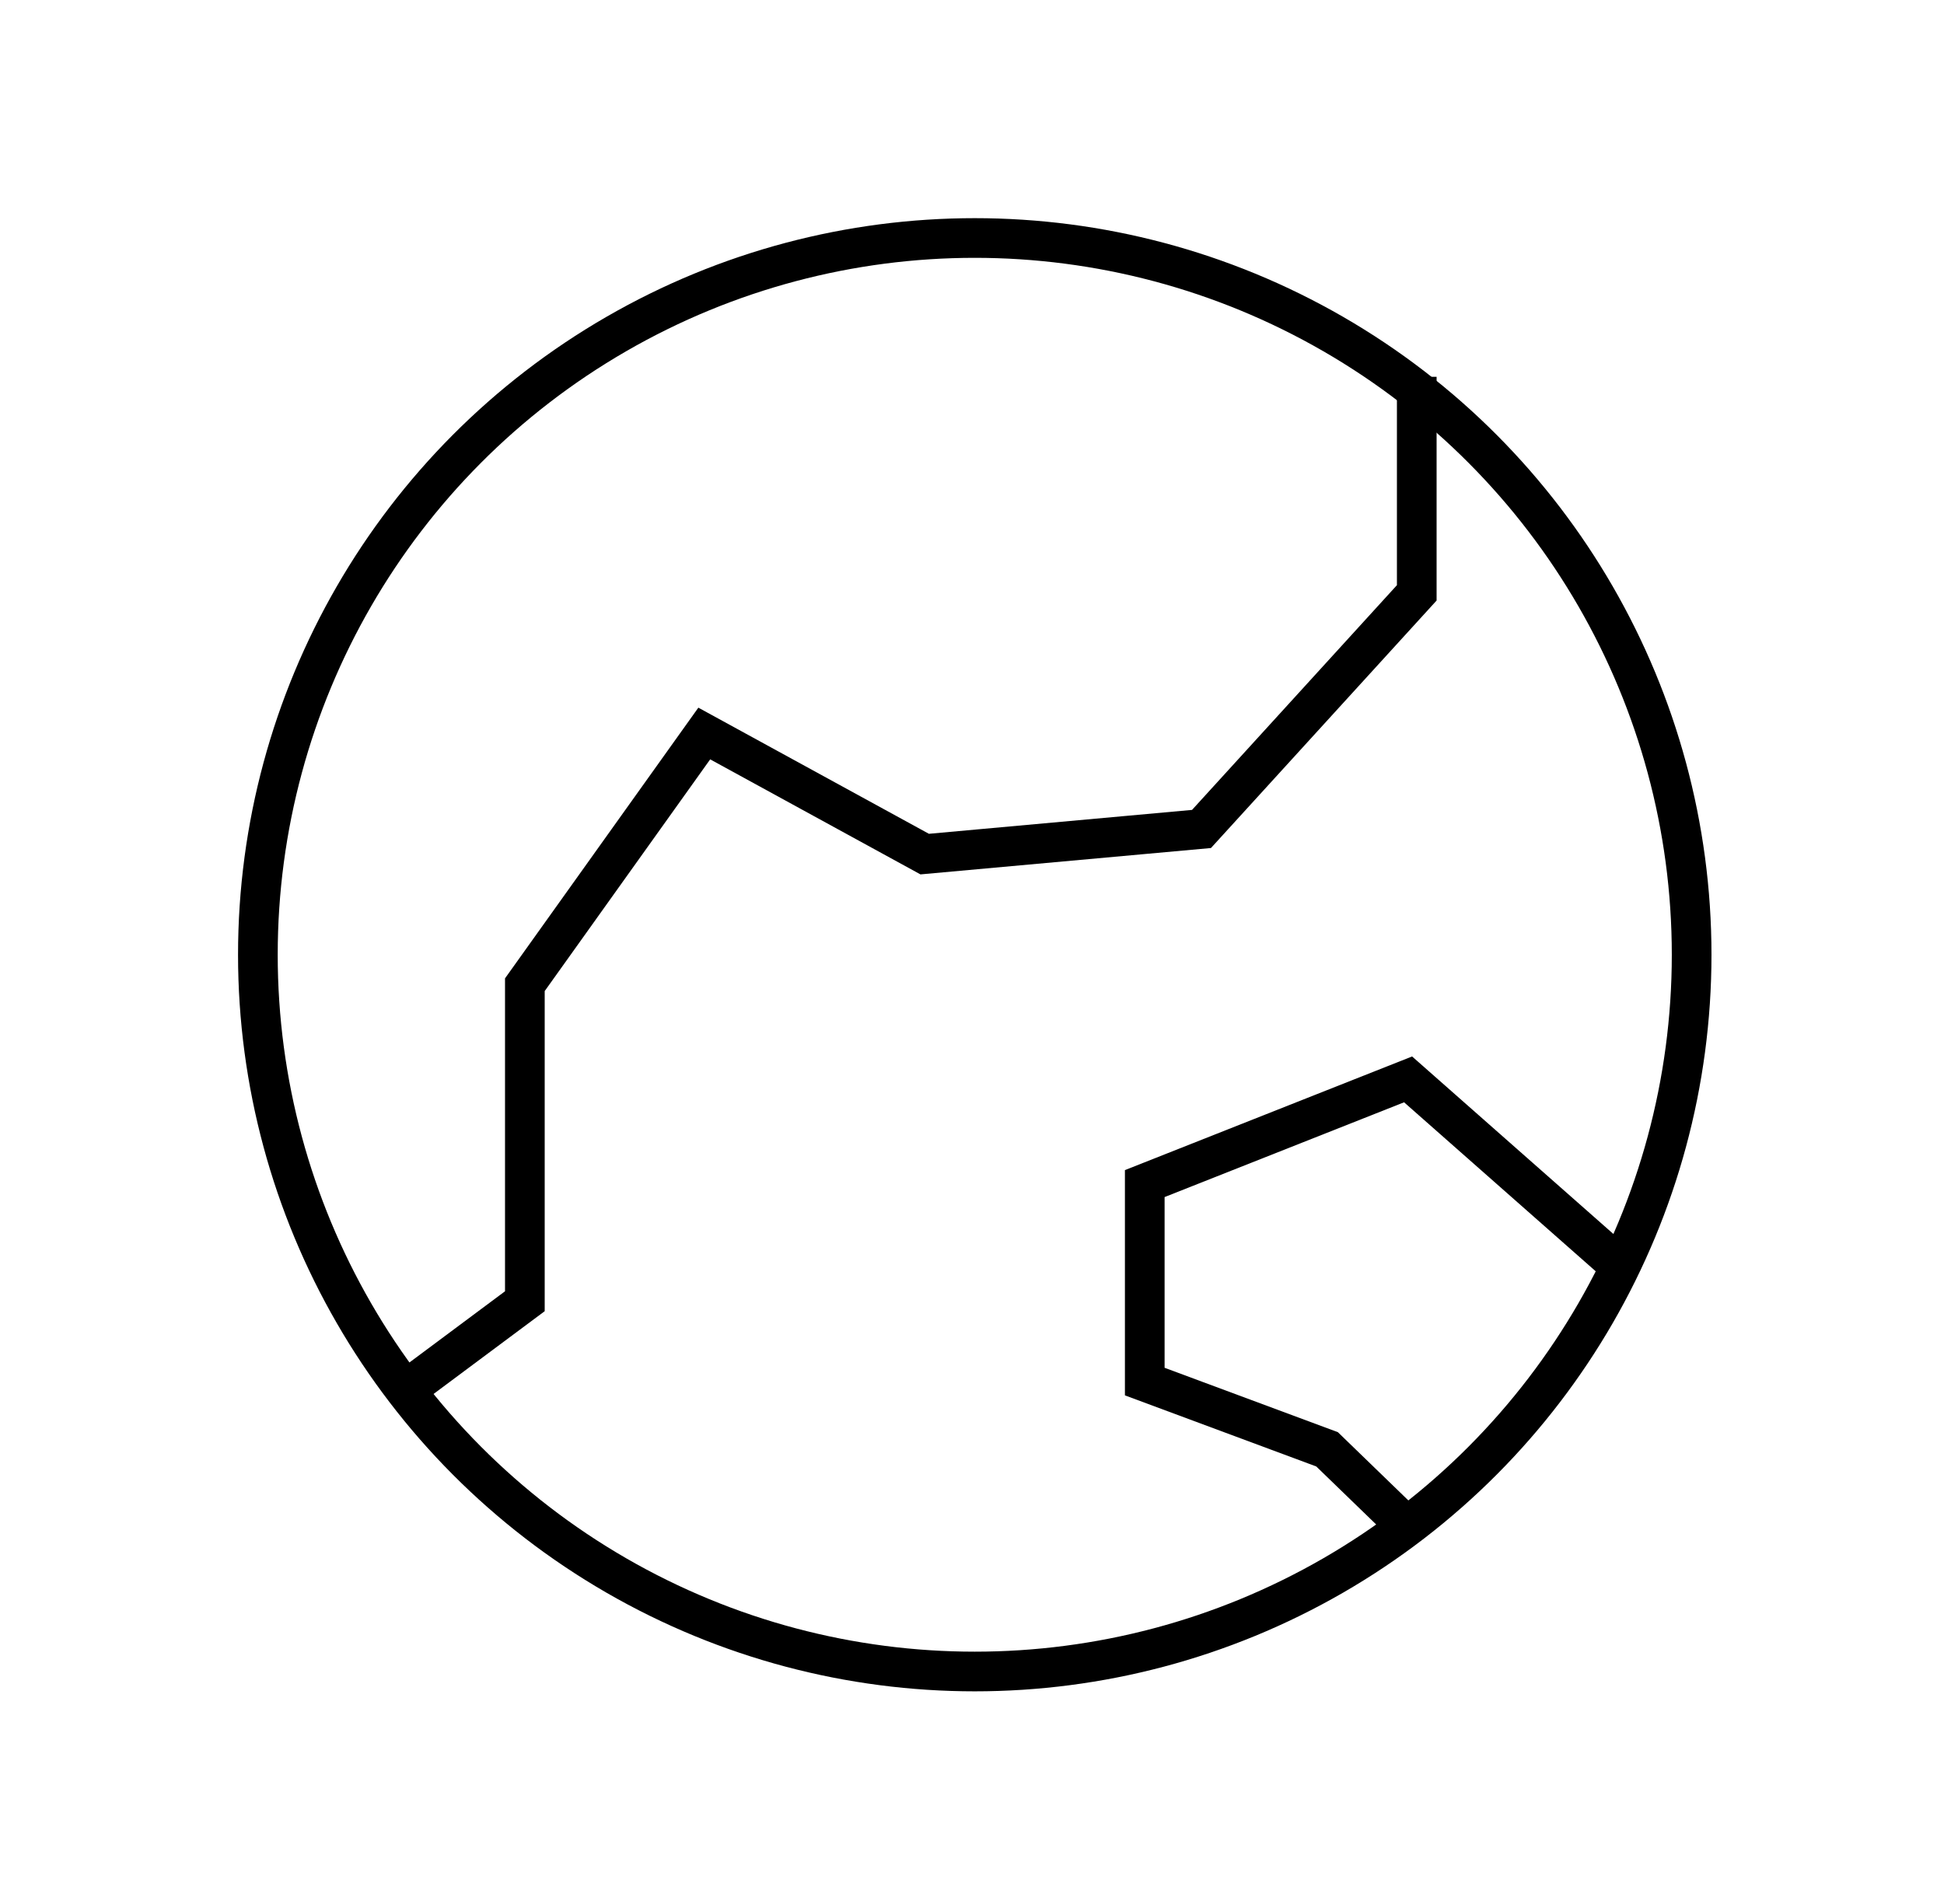 <svg width="98" height="96" viewBox="0 0 98 96" fill="none" xmlns="http://www.w3.org/2000/svg">
<circle cx="49.139" cy="48.139" r="36.139" stroke="black" stroke-width="2"/>
<path d="M71.421 18.999V29.892L60.569 41.797L46.615 43.064L35.503 36.984L26.459 49.65V65.609L19.999 70.421" stroke="black" stroke-width="2"/>
<path d="M71.239 77.278L66.899 73.075L57.709 69.66V59.677L70.984 54.423L81.706 63.88" stroke="black" stroke-width="2"/>
</svg>
